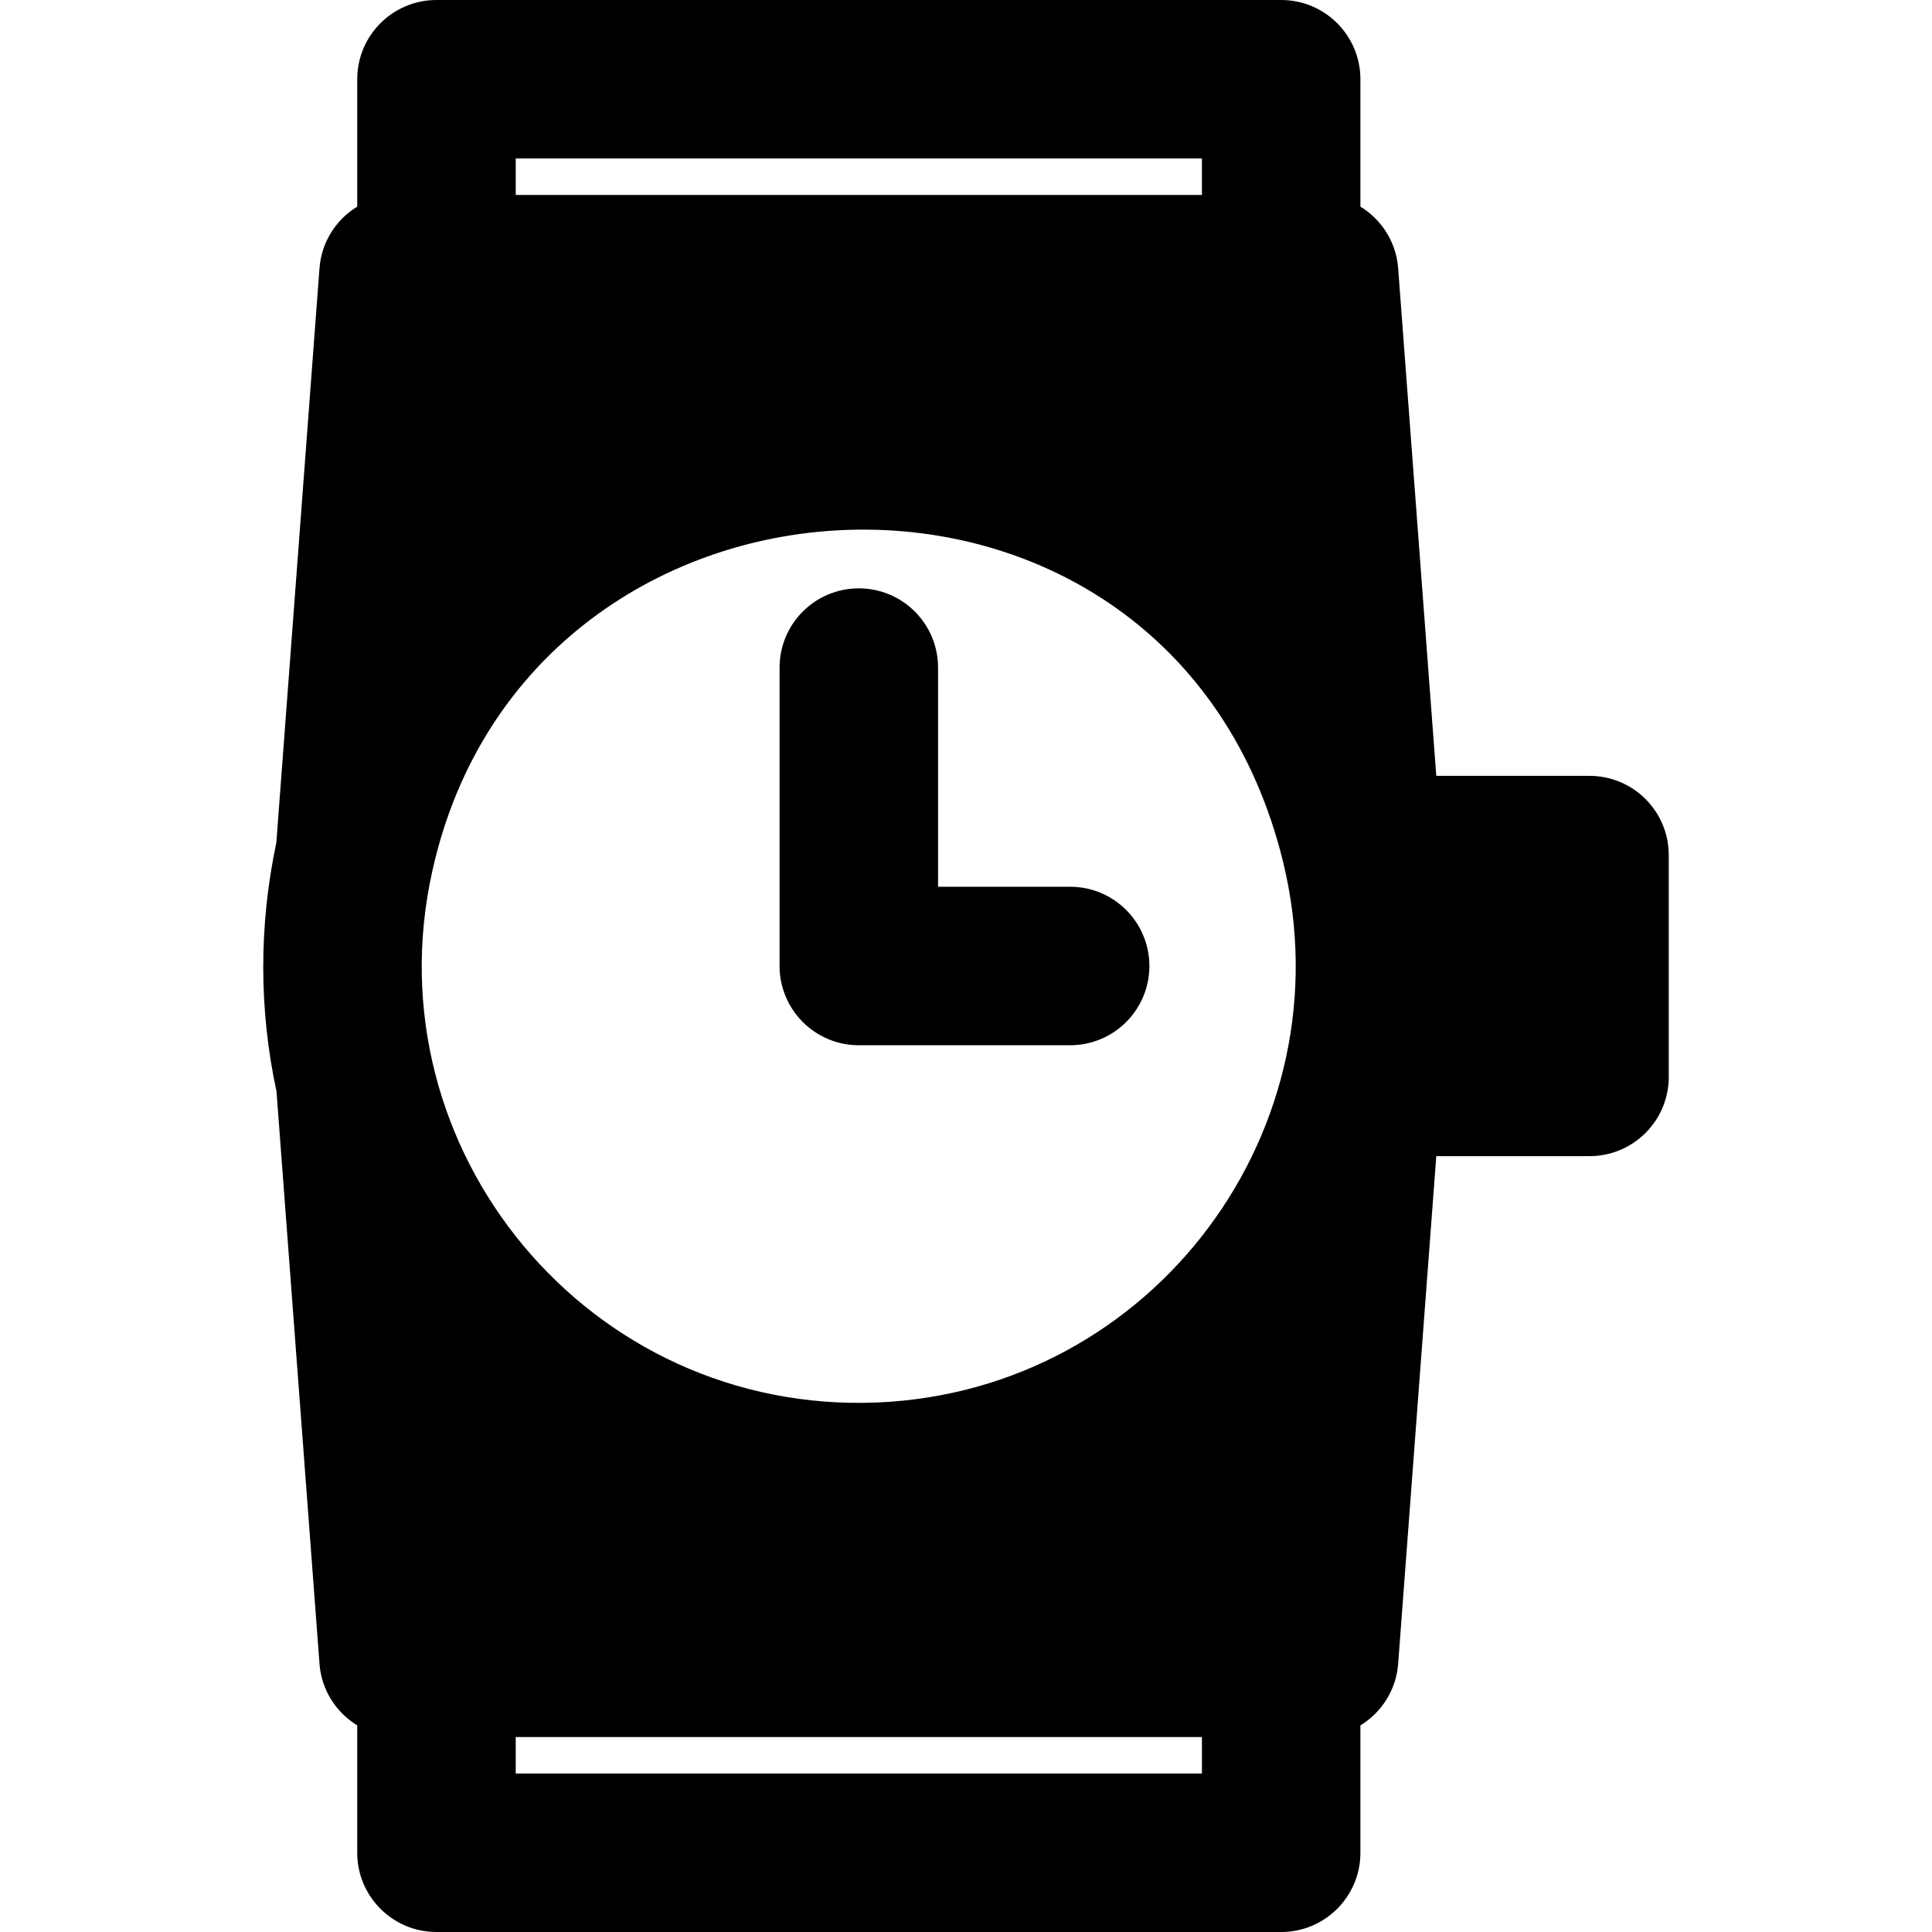 <?xml version="1.0" encoding="iso-8859-1"?>
<!-- Generator: Adobe Illustrator 19.0.0, SVG Export Plug-In . SVG Version: 6.00 Build 0)  -->
<svg version="1.1" id="Layer_1" xmlns="http://www.w3.org/2000/svg" xmlns:xlink="http://www.w3.org/1999/xlink" x="0px" y="0px"
	 viewBox="0 0 511.999 511.999" style="enable-background:new 0 0 511.999 511.999;" xml:space="preserve">
<g>
	<g>
		<g>
			<path d="M283.598,234.999h-35.003V176.92c0-11.598-9.403-21-21-21c-11.598,0-21,9.402-21,21v79.08c0,11.598,9.403,21,21,21
				h56.003c11.598,0,21-9.402,21-21S295.197,234.999,283.598,234.999z"/>
			<path d="M421.234,205.611h-40.605L370.524,71.094c-0.524-6.971-4.416-12.924-10.003-16.341V21c0-11.598-9.402-21-21-21H115.671
				c-11.598,0-21,9.402-21,21v33.753c-5.586,3.417-9.479,9.37-10.003,16.34L73.23,223.348c-4.686,22.082-4.571,44.467,0.043,65.872
				l11.395,151.686c0.524,6.971,4.416,12.924,10.003,16.34v33.753c0,11.598,9.403,21,21,21h223.851c11.598,0,21-9.402,21-21v-33.753
				c5.587-3.417,9.479-9.37,10.003-16.341l10.105-134.517h40.605c11.598,0,21-9.403,21-21V226.61
				C442.234,215.014,432.831,205.611,421.234,205.611z M136.671,42h181.85v9.666h-181.85V42z M318.522,470h-181.85v-9.666h181.85
				V470z M232.621,371.668c-76.588,3.223-134.515-67.069-118.048-140.852c25.839-116.713,195.81-123.622,225.457-2.411
				C357.306,299.079,305.794,368.468,232.621,371.668z"/>
		</g>
	</g>
</g>
<g>
</g>
<g>
</g>
<g>
</g>
<g>
</g>
<g>
</g>
<g>
</g>
<g>
</g>
<g>
</g>
<g>
</g>
<g>
</g>
<g>
</g>
<g>
</g>
<g>
</g>
<g>
</g>
<g>
</g>
</svg>
